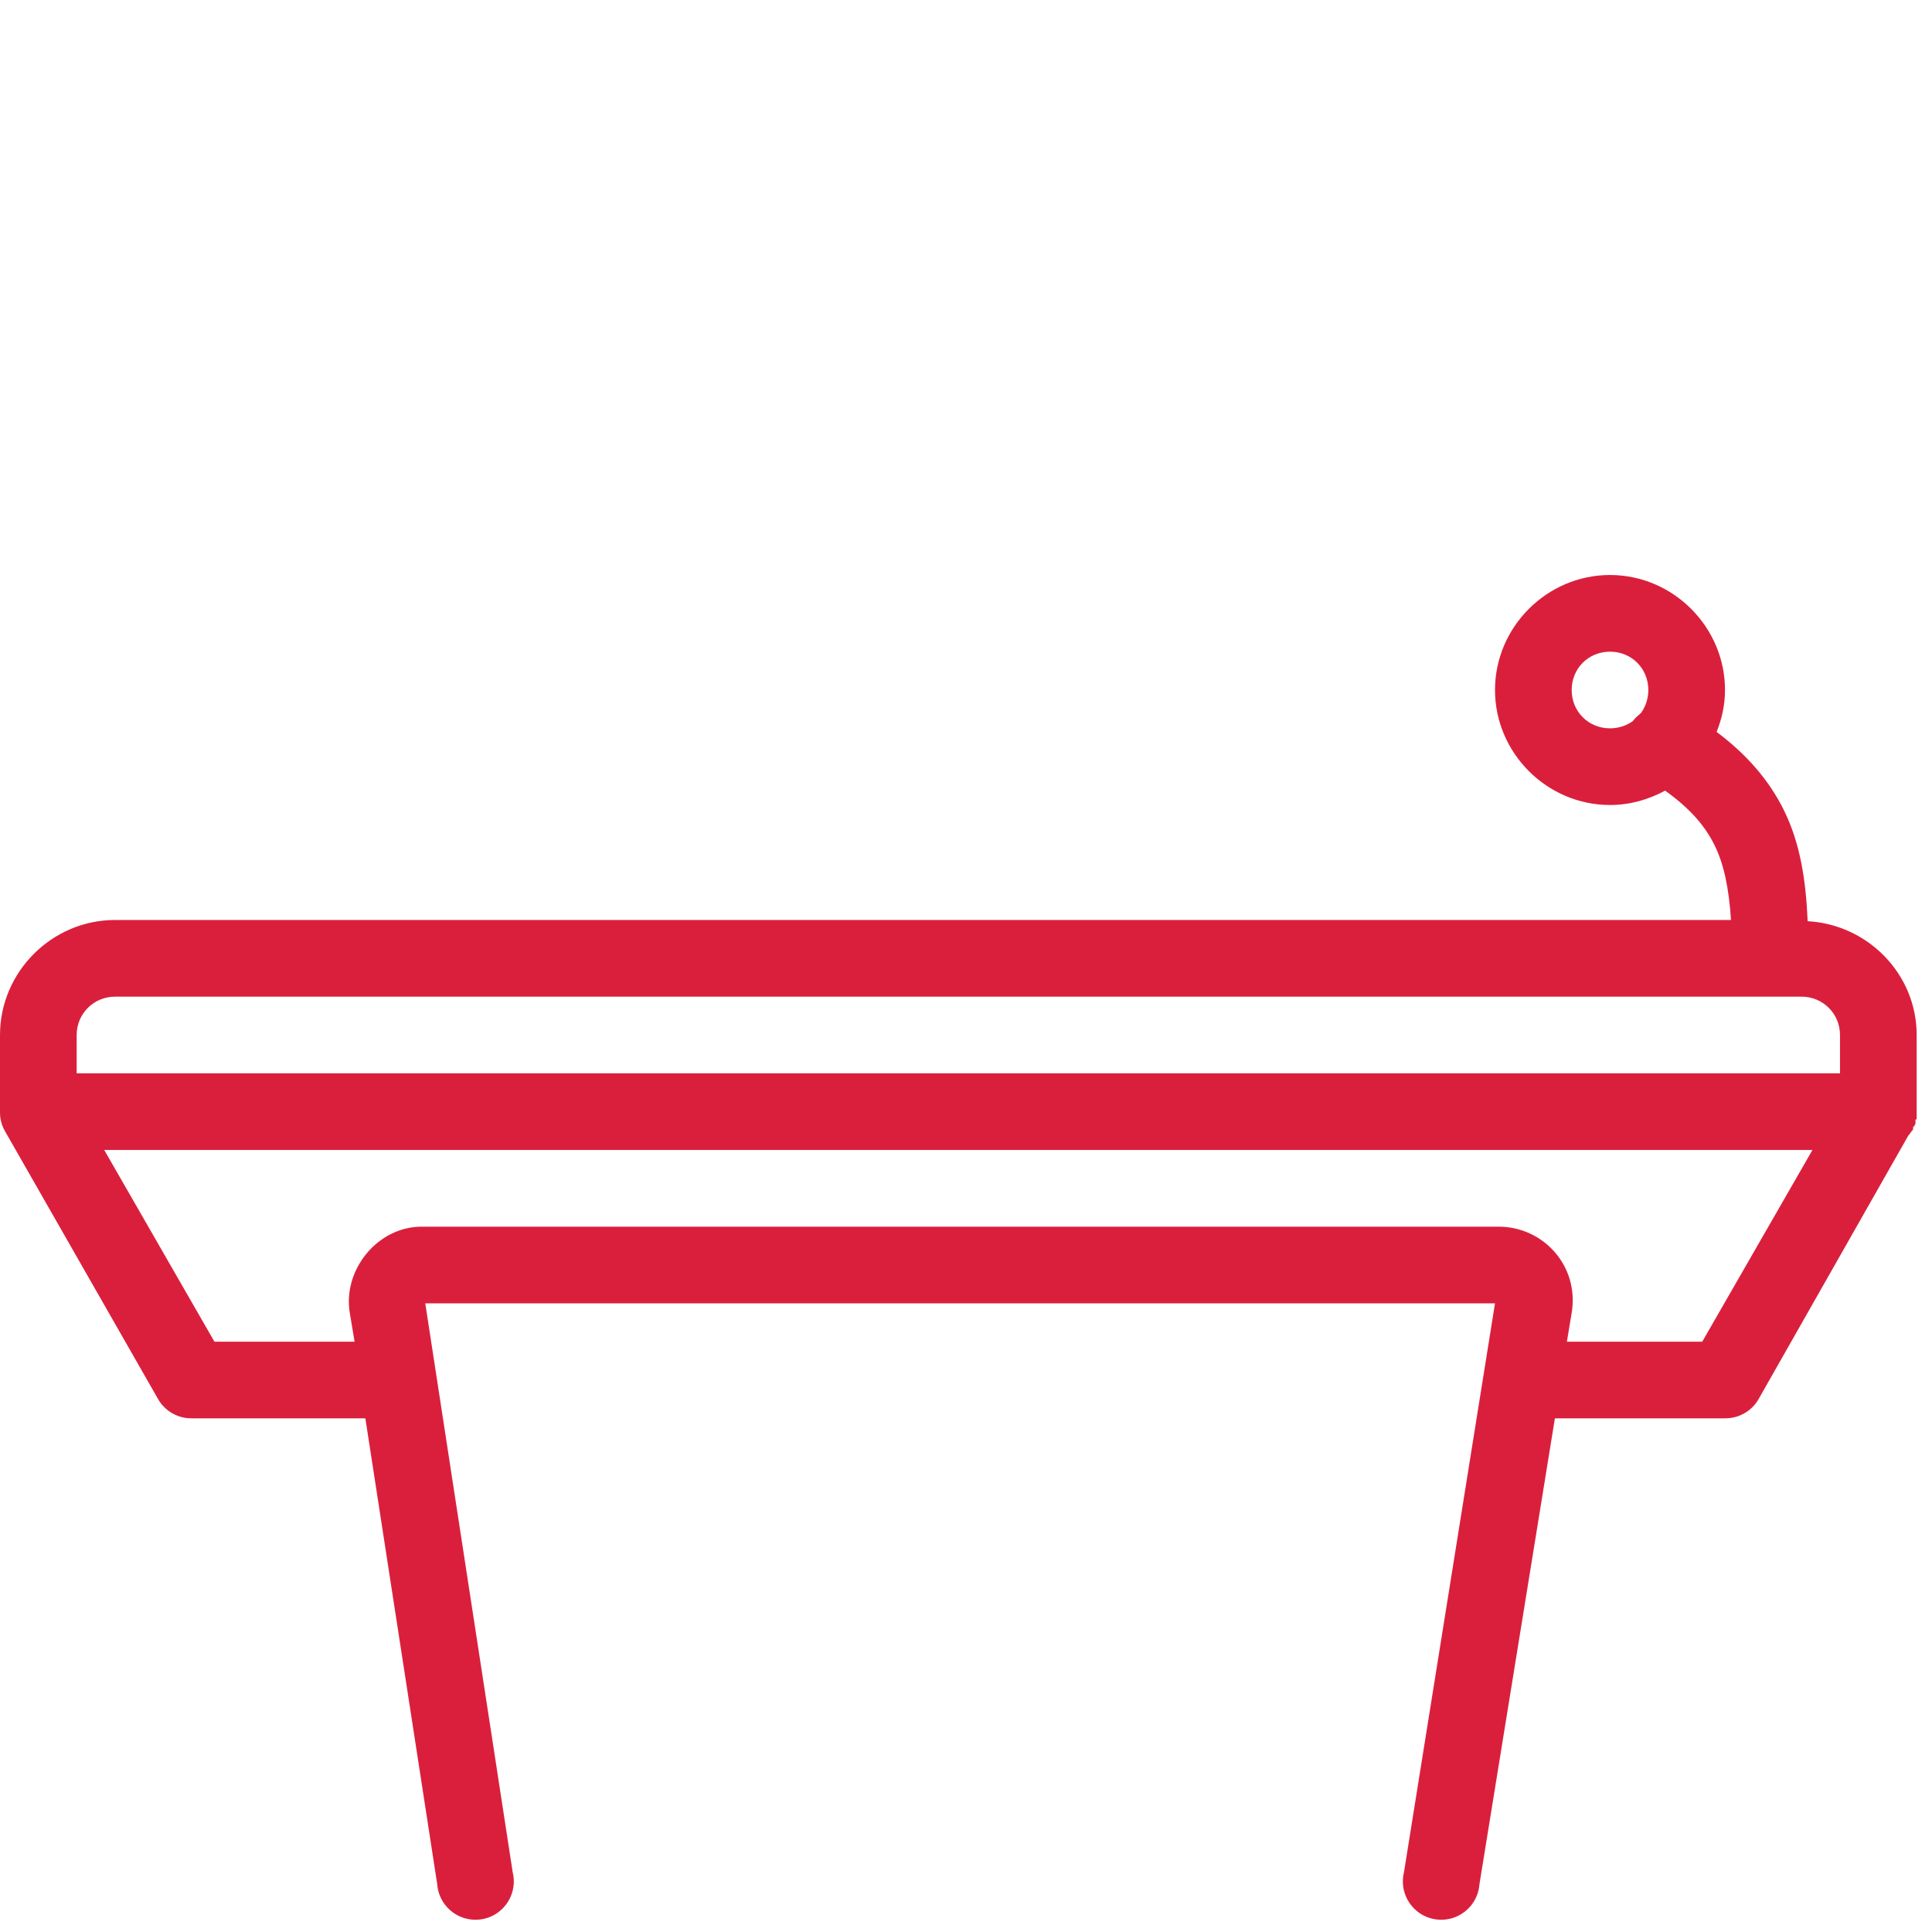 <?xml version="1.0" encoding="UTF-8"?>
<svg xmlns="http://www.w3.org/2000/svg" xmlns:xlink="http://www.w3.org/1999/xlink" width="500pt" height="500pt" viewBox="0 0 500 500" version="1.1">
<g id="surface1">
<path style=" stroke:none;fill-rule:nonzero;fill:#DA1F3D;fill-opacity:1;" d="M 416.668 148.809 C 400.352 148.809 386.906 162.258 386.906 178.57 C 386.906 194.887 400.352 208.332 416.668 208.332 C 421.82 208.332 426.664 206.938 430.926 204.613 C 437.246 209.148 441.082 213.488 443.637 218.562 C 446.117 223.484 447.438 229.762 447.98 238.094 L 29.762 238.094 C 13.445 238.094 0 251.543 0 267.855 L 0 287.699 C -0.039 289.441 0.387 291.148 1.238 292.66 L 40.922 362.102 C 42.707 365.203 46.039 367.102 49.602 367.062 L 94.555 367.062 L 113.156 487.66 C 113.43 491.383 115.793 494.637 119.242 496.07 C 122.691 497.504 126.684 496.883 129.512 494.441 C 132.34 492 133.578 488.203 132.688 484.562 L 110.059 337.301 L 386.906 337.301 L 363.344 484.562 C 362.453 488.203 363.691 492 366.52 494.441 C 369.352 496.883 373.34 497.504 376.789 496.07 C 380.238 494.637 382.602 491.383 382.875 487.66 L 402.406 367.062 L 446.43 367.062 C 449.992 367.102 453.328 365.203 455.109 362.102 L 493.863 293.898 C 494.211 293.512 494.52 293.086 494.793 292.66 C 494.906 292.543 494.984 292.465 495.102 292.348 C 495.102 292.156 495.102 291.922 495.102 291.73 C 495.219 291.613 495.297 291.535 495.41 291.418 C 495.527 291.227 495.645 290.992 495.723 290.797 C 495.723 290.684 495.723 290.605 495.723 290.488 C 495.723 290.293 495.723 290.062 495.723 289.867 C 495.84 289.754 495.914 289.676 496.031 289.559 C 496.031 289.363 496.031 289.133 496.031 288.938 C 496.031 288.82 496.031 288.746 496.031 288.629 C 496.031 288.434 496.031 288.203 496.031 288.008 C 496.031 287.891 496.031 287.816 496.031 287.699 L 496.031 286.457 C 496.031 286.148 496.031 285.84 496.031 285.527 L 496.031 267.855 C 496.031 252.086 483.398 239.258 467.82 238.406 C 467.355 227.594 465.844 218.059 461.621 209.574 C 457.746 201.785 451.93 195.156 444.258 189.422 C 445.613 186.051 446.43 182.406 446.43 178.57 C 446.43 162.258 432.98 148.809 416.668 148.809 Z M 416.668 168.652 C 422.246 168.652 426.586 172.992 426.586 178.57 C 426.586 180.781 425.891 182.836 424.727 184.461 C 424.648 184.578 424.496 184.656 424.418 184.773 C 423.719 185.312 423.098 185.934 422.559 186.633 C 420.93 187.793 418.875 188.492 416.668 188.492 C 411.086 188.492 406.746 184.152 406.746 178.57 C 406.746 172.992 411.086 168.652 416.668 168.652 Z M 29.762 257.938 L 466.27 257.938 C 471.773 257.938 476.191 262.355 476.191 267.855 L 476.191 277.777 L 19.84 277.777 L 19.84 267.855 C 19.84 262.355 24.258 257.938 29.762 257.938 Z M 26.973 297.617 L 469.059 297.617 L 440.539 347.223 L 405.508 347.223 L 406.746 339.781 C 408.762 327.652 399.422 317.461 387.836 317.461 L 109.129 317.461 C 97.656 317.461 88.664 328.699 90.527 339.781 L 91.766 347.223 L 55.492 347.223 Z "/>
</g>
</svg>
